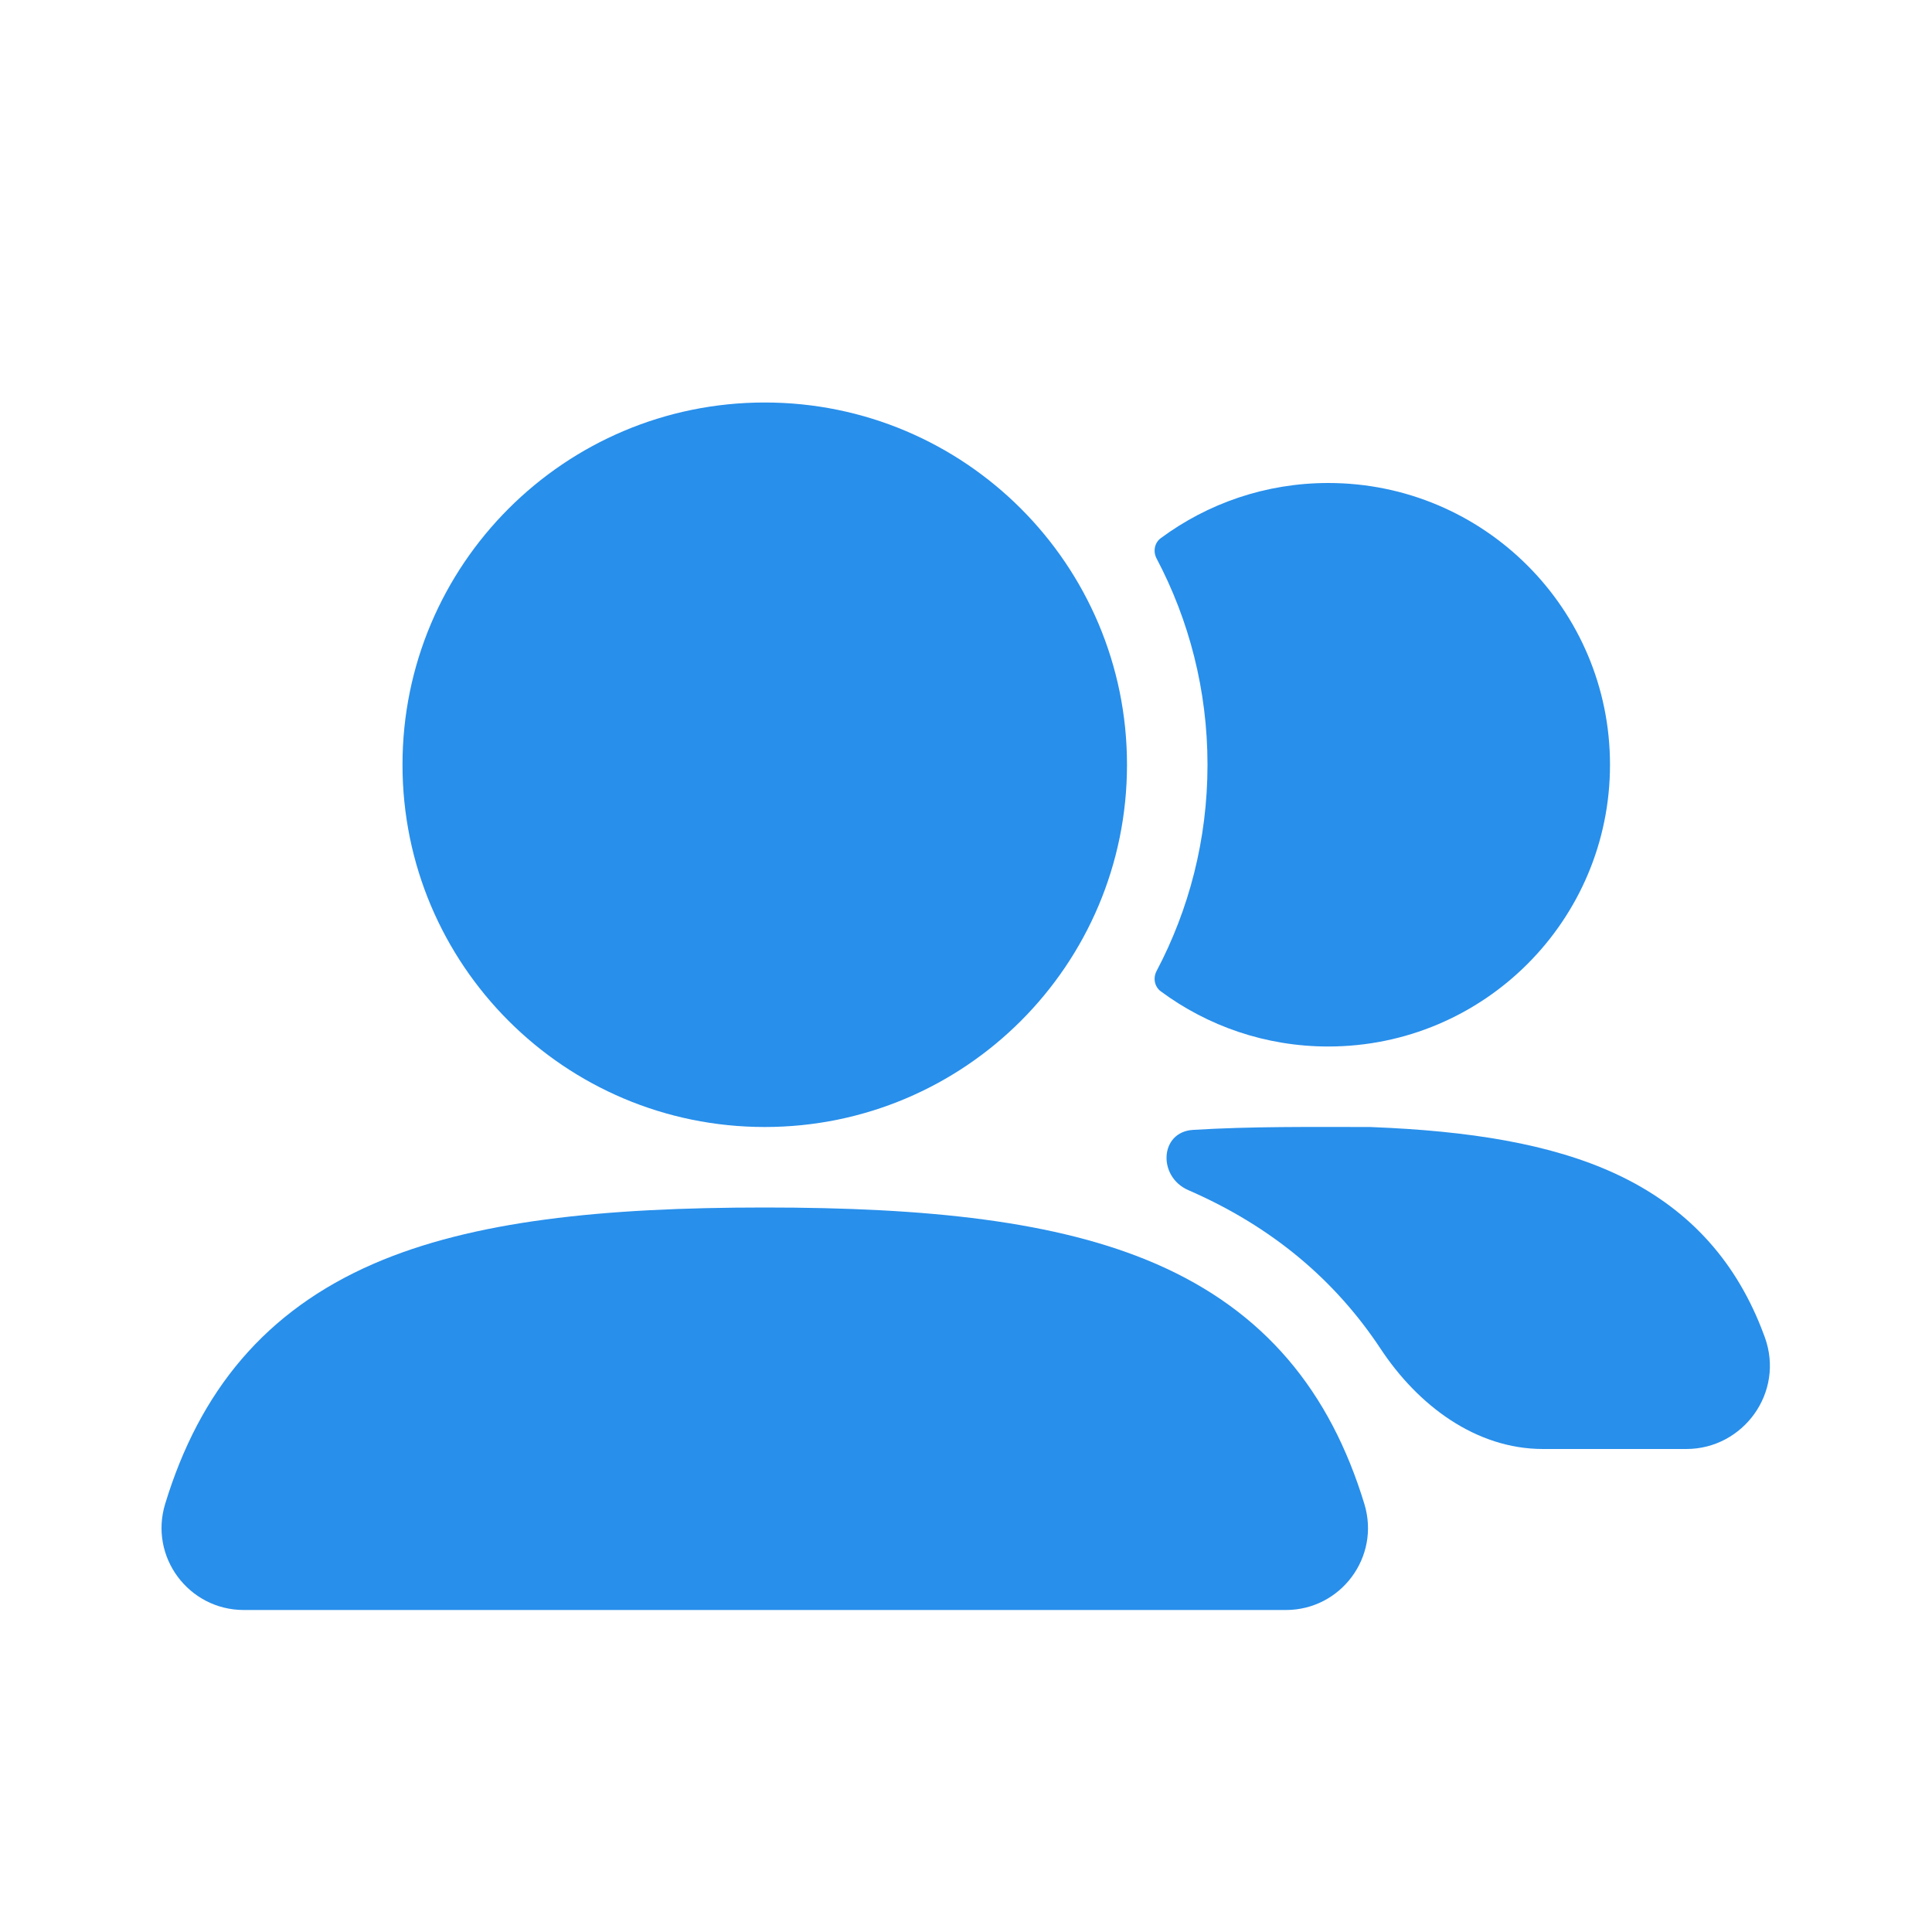 <svg xmlns="http://www.w3.org/2000/svg" width="800px" height="800px" viewBox="0 0 24 24" fill="none"><g id="SVGRepo_bgCarrier" stroke-width="0"></g><g id="SVGRepo_tracerCarrier" stroke-linecap="round" stroke-linejoin="round"></g><g id="SVGRepo_iconCarrier"><rect width="24" height="24" fill="white"></rect><path fill-rule="evenodd" clip-rule="evenodd" d="M5 9.5C5 7.015 7.015 5 9.5 5C11.985 5 14 7.015 14 9.5C14 11.985 11.985 14 9.5 14C7.015 14 5 11.985 5 9.5Z" fill="#288FEB"></path><path d="M14.367 12.063C14.322 12.149 14.341 12.257 14.42 12.315C15.001 12.745 15.721 13 16.5 13C18.433 13 20 11.433 20 9.5C20 7.567 18.433 6 16.5 6C15.721 6 15.001 6.255 14.42 6.685C14.341 6.743 14.322 6.851 14.367 6.937C14.771 7.702 15 8.574 15 9.5C15 10.426 14.771 11.298 14.367 12.063Z" fill="#288FEB"></path><path fill-rule="evenodd" clip-rule="evenodd" d="M4.641 15.699C5.874 15.164 7.49 15 9.5 15C11.511 15 13.129 15.165 14.362 15.701C15.705 16.285 16.521 17.279 16.949 18.684C17.149 19.342 16.655 20 15.974 20H3.028C2.346 20 1.85 19.341 2.052 18.681C2.48 17.277 3.297 16.283 4.641 15.699Z" fill="#288FEB"></path><path d="M14.819 14.036C14.405 14.062 14.38 14.618 14.761 14.784V14.784C15.803 15.237 16.588 15.904 17.151 16.756C17.613 17.455 18.33 18 19.168 18H20.948C21.655 18 22.172 17.297 21.923 16.611C21.908 16.571 21.893 16.532 21.878 16.493C21.536 15.629 20.949 14.992 20.08 14.586C19.264 14.206 18.242 14.048 17.039 14.001L17.019 14H17C16.291 14 15.551 13.991 14.819 14.036Z" fill="#288FEB"></path></g></svg>